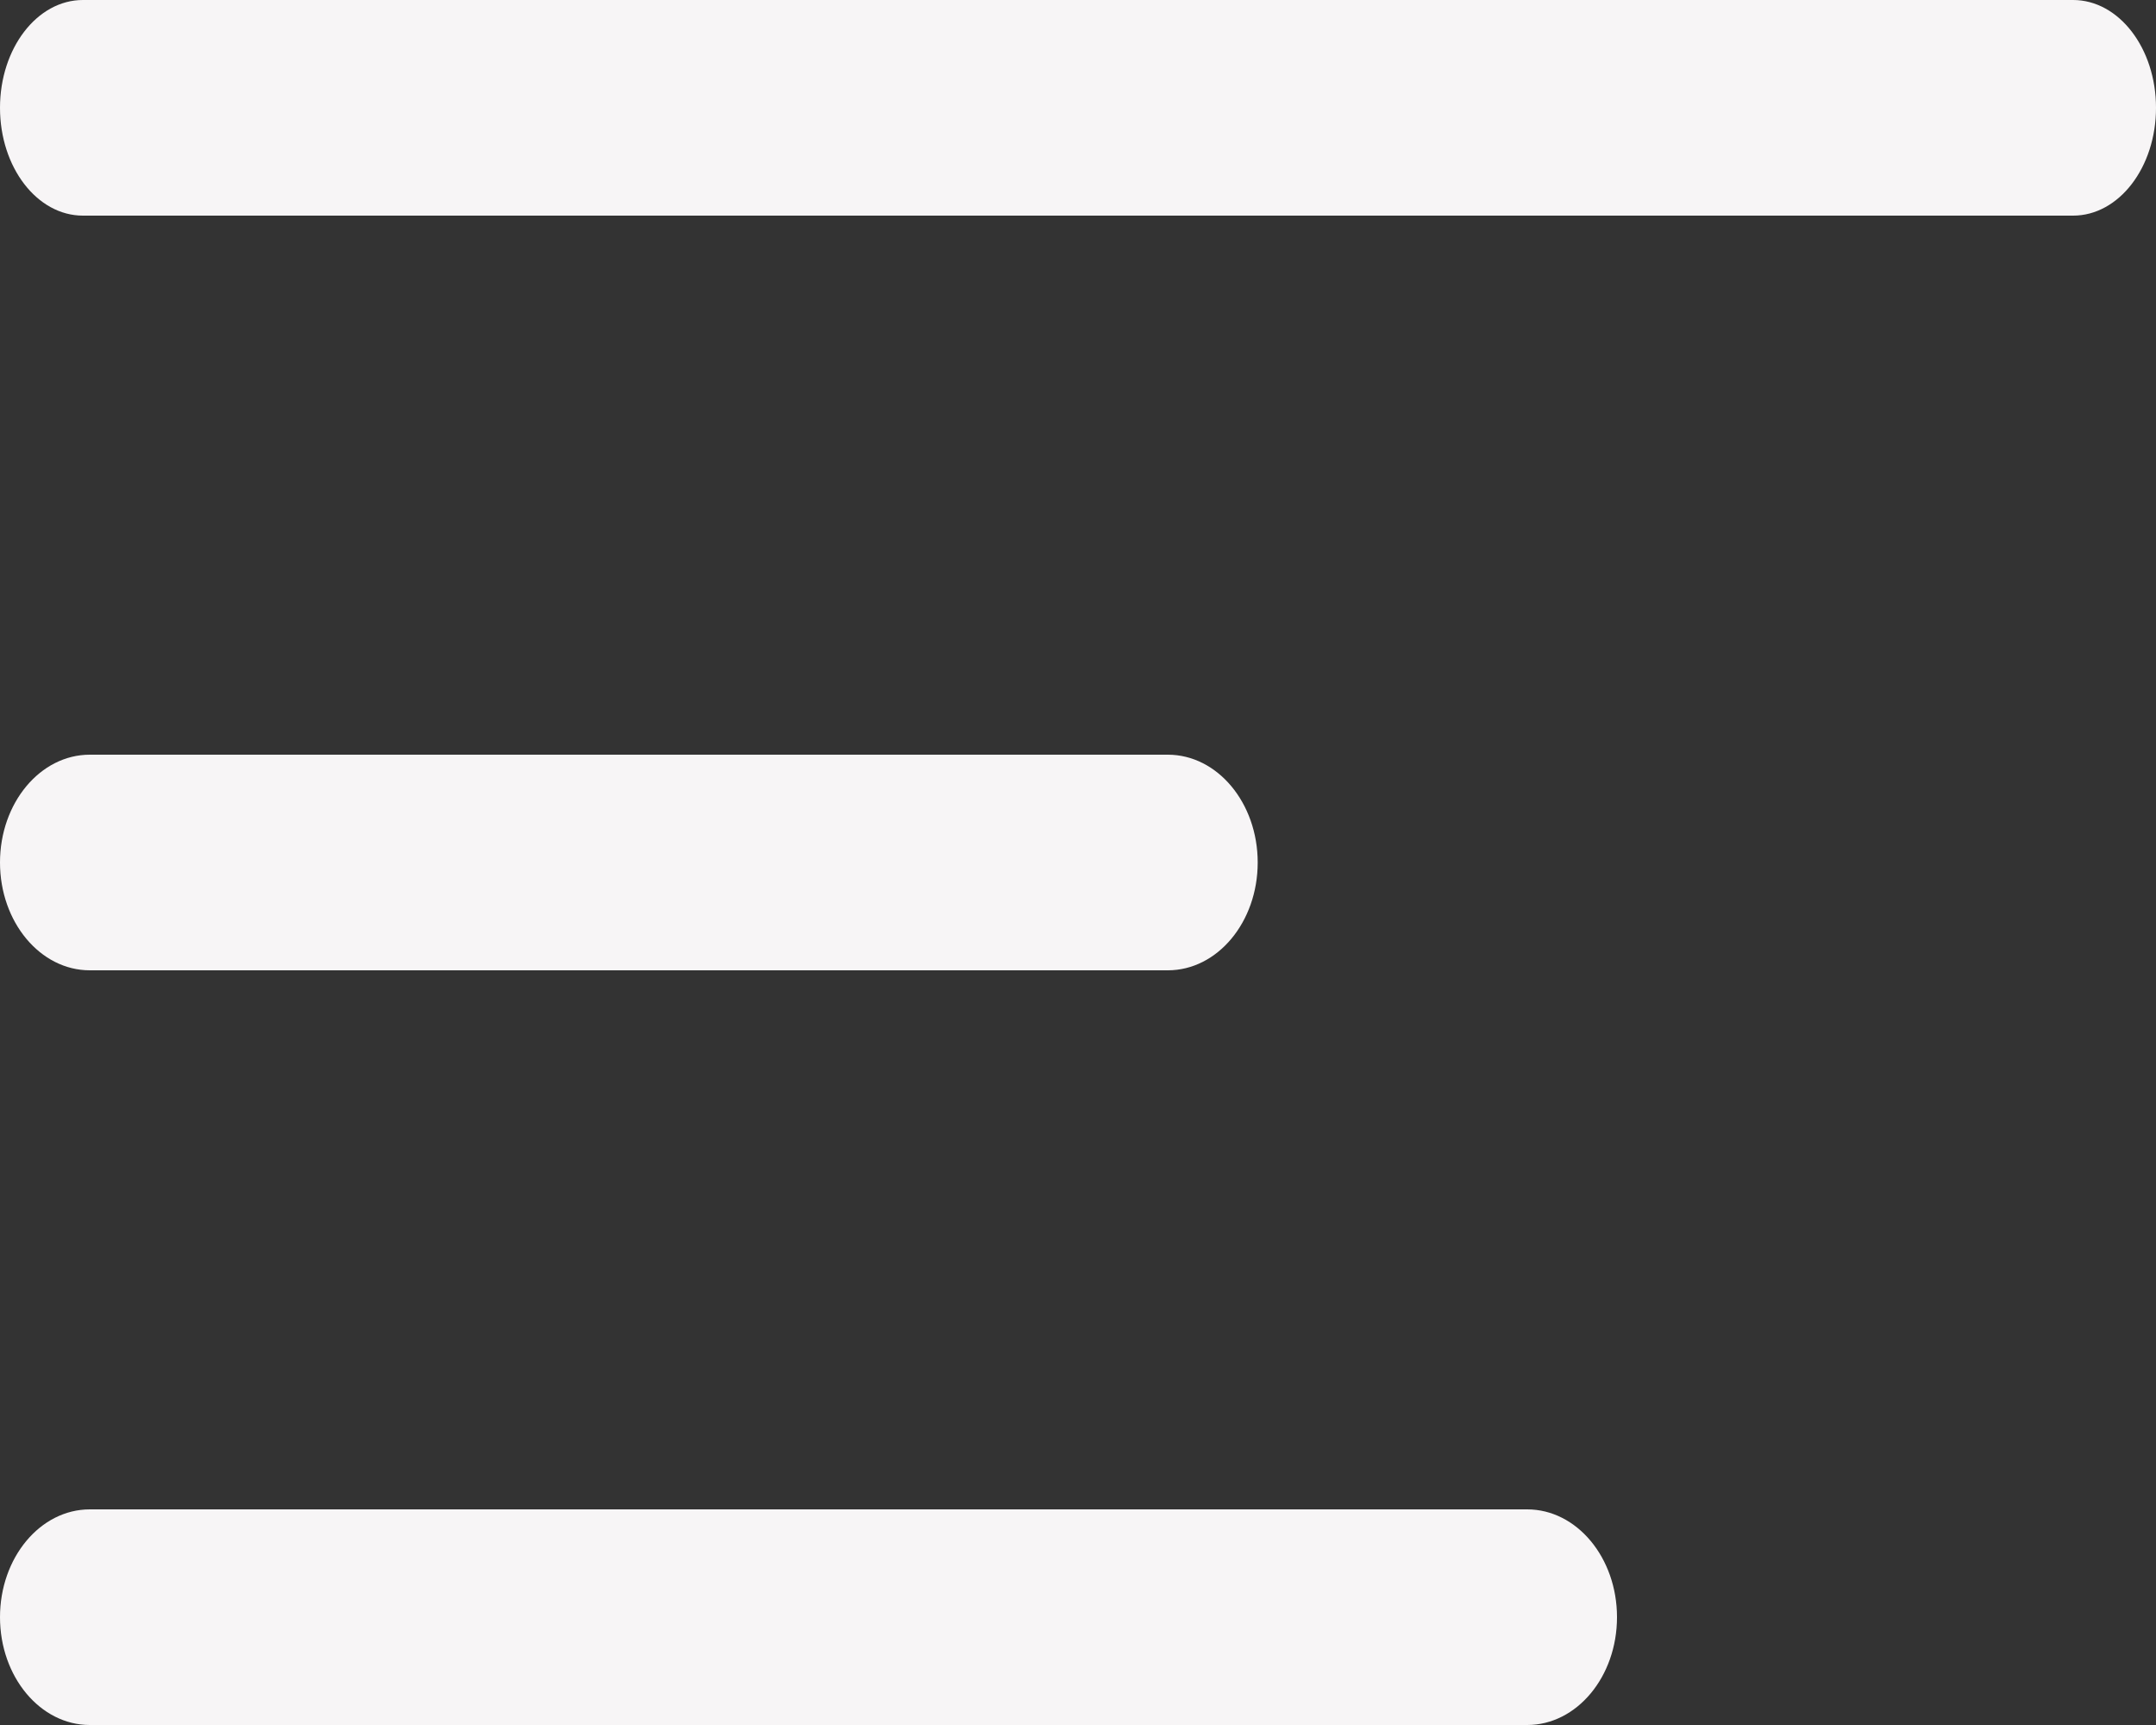 <svg width="20" height="16" viewBox="0 0 20 16" fill="none" xmlns="http://www.w3.org/2000/svg">
<rect x="0" y="0" width="20" height="16" fill="#333333" stroke="none"/>
<path fill-rule="evenodd" clip-rule="evenodd" d="M0 1C4.02352e-08 0.448 0.344 -4.45682e-08 0.769 0L19.231 1.93675e-06C19.656 1.98132e-06 20 0.448 20 1C20 1.552 19.656 2 19.231 2L0.769 2C0.344 2 -4.02352e-08 1.552 0 1Z" fill="#F7F5F6"/>
<path fill-rule="evenodd" clip-rule="evenodd" d="M-7.28523e-08 8C-3.26171e-08 7.448 0.373 7 0.833 7L10.833 7C11.294 7 11.667 7.448 11.667 8C11.667 8.552 11.294 9 10.833 9L0.833 9C0.373 9 -1.13088e-07 8.552 -7.28523e-08 8Z" fill="#F7F5F6"/>
<path fill-rule="evenodd" clip-rule="evenodd" d="M7.28523e-08 15C3.26171e-08 14.448 0.373 14 0.833 14L14.167 14C14.627 14 15 14.448 15 15C15 15.552 14.627 16 14.167 16L0.833 16C0.373 16 1.13088e-07 15.552 7.28523e-08 15Z" fill="#F7F5F6"/>
</svg>
